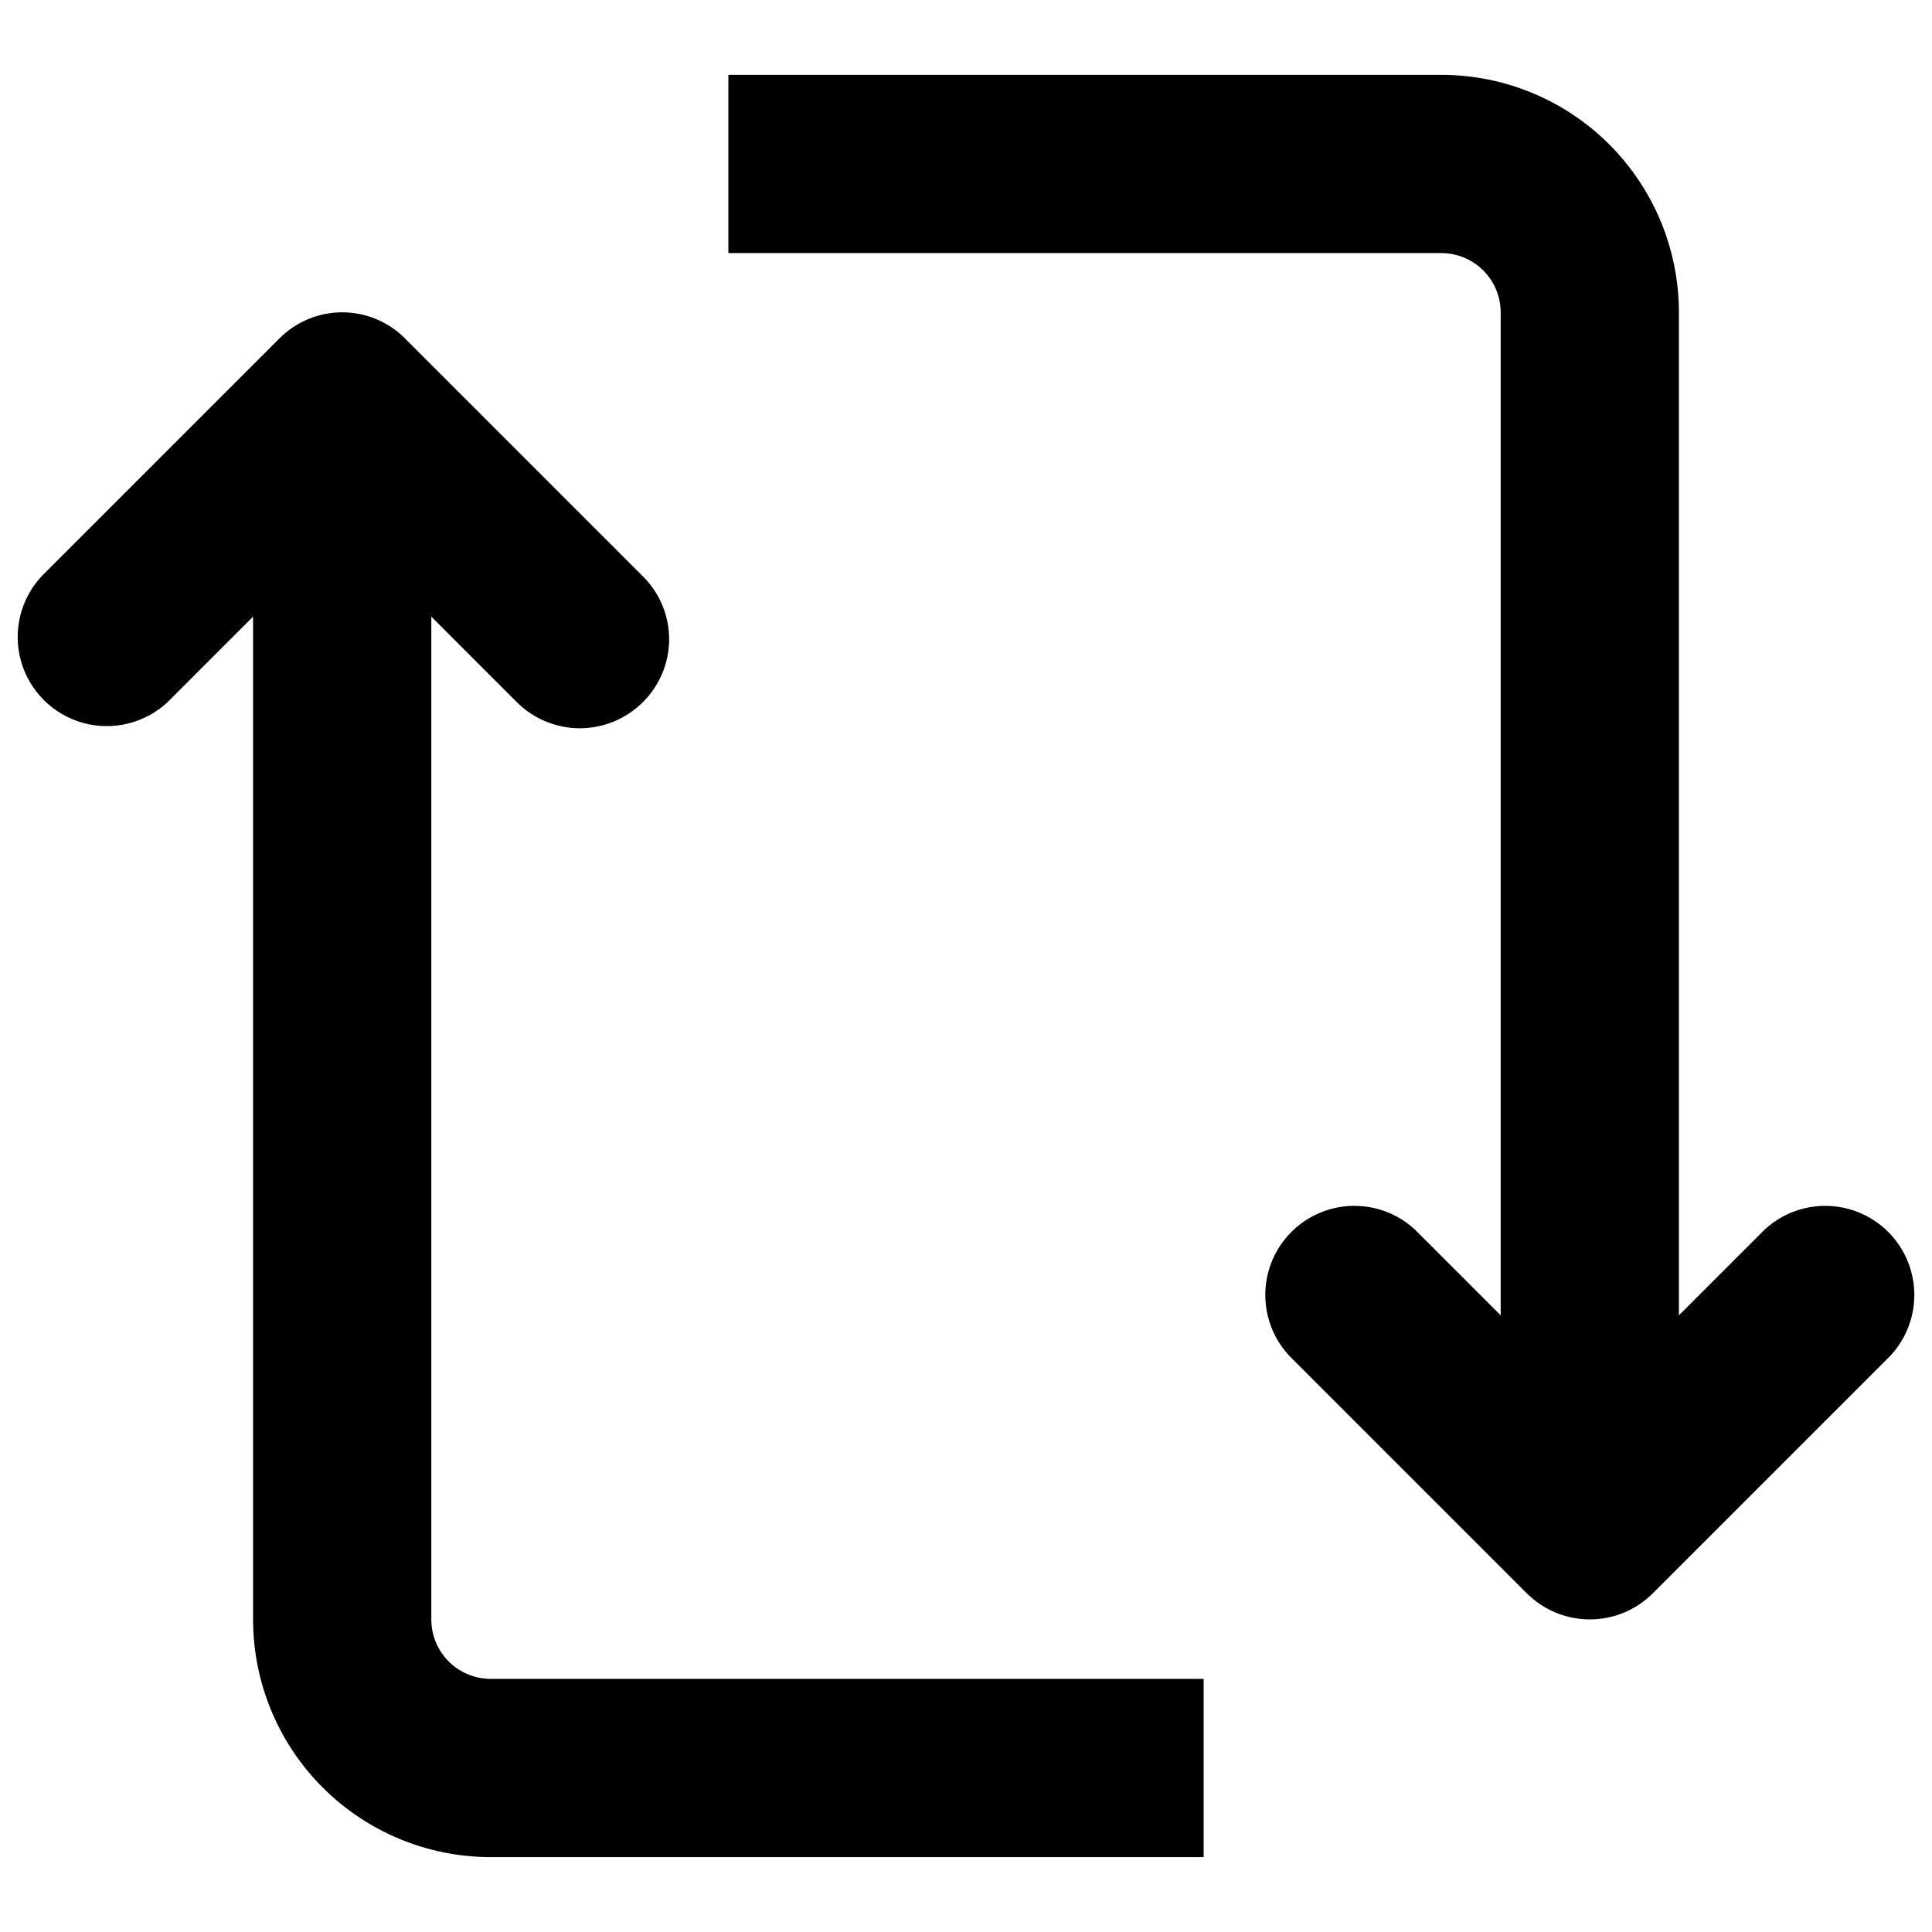 <?xml version="1.0" encoding="UTF-8"?>
<!-- Uploaded to: ICON Repo, www.svgrepo.com, Generator: ICON Repo Mixer Tools -->
<svg width="800px" height="800px" version="1.1" viewBox="144 144 512 512" xmlns="http://www.w3.org/2000/svg">
 <defs>
  <clipPath id="b">
   <path d="m337 163h314.9v411h-314.9z"/>
  </clipPath>
  <clipPath id="a">
   <path d="m148.09 226h314.91v411h-314.91z"/>
  </clipPath>
 </defs>
 <g>
  <g clip-path="url(#b)">
   <path d="m611.6 469.9-22.672 22.672v-265.76c0-16.699-6.633-32.719-18.445-44.531-11.809-11.809-27.828-18.445-44.531-18.445h-188.93v47.234h188.93c4.176 0 8.184 1.66 11.133 4.609 2.953 2.953 4.613 6.957 4.613 11.133v265.76l-22.672-22.672c-6.027-5.617-14.547-7.688-22.48-5.461-7.934 2.227-14.133 8.426-16.355 16.359-2.227 7.93-0.156 16.449 5.457 22.48l62.977 62.977v-0.004c4.43 4.426 10.43 6.91 16.691 6.91 6.258 0 12.258-2.484 16.688-6.91l62.977-62.977v0.004c5.617-6.031 7.684-14.551 5.461-22.48-2.227-7.934-8.426-14.133-16.359-16.359-7.934-2.227-16.453-0.156-22.48 5.461z"/>
  </g>
  <g clip-path="url(#a)">
   <path d="m188.4 330.09 22.672-22.672v265.76c0 16.703 6.633 32.719 18.445 44.531 11.809 11.809 27.828 18.445 44.531 18.445h188.93v-47.234h-188.93c-4.176 0-8.18-1.656-11.133-4.609-2.953-2.953-4.613-6.957-4.613-11.133v-265.76l22.672 22.672c4.43 4.422 10.43 6.906 16.691 6.906 6.258 0 12.258-2.484 16.688-6.906 4.461-4.406 6.973-10.418 6.973-16.688s-2.512-12.281-6.973-16.688l-62.977-62.977c-4.406-4.461-10.418-6.973-16.688-6.973-6.273 0-12.281 2.512-16.691 6.973l-62.977 62.977c-5.613 6.027-7.684 14.547-5.457 22.48 2.223 7.93 8.422 14.129 16.355 16.355 7.934 2.227 16.453 0.156 22.48-5.461z"/>
  </g>
 </g>
</svg>